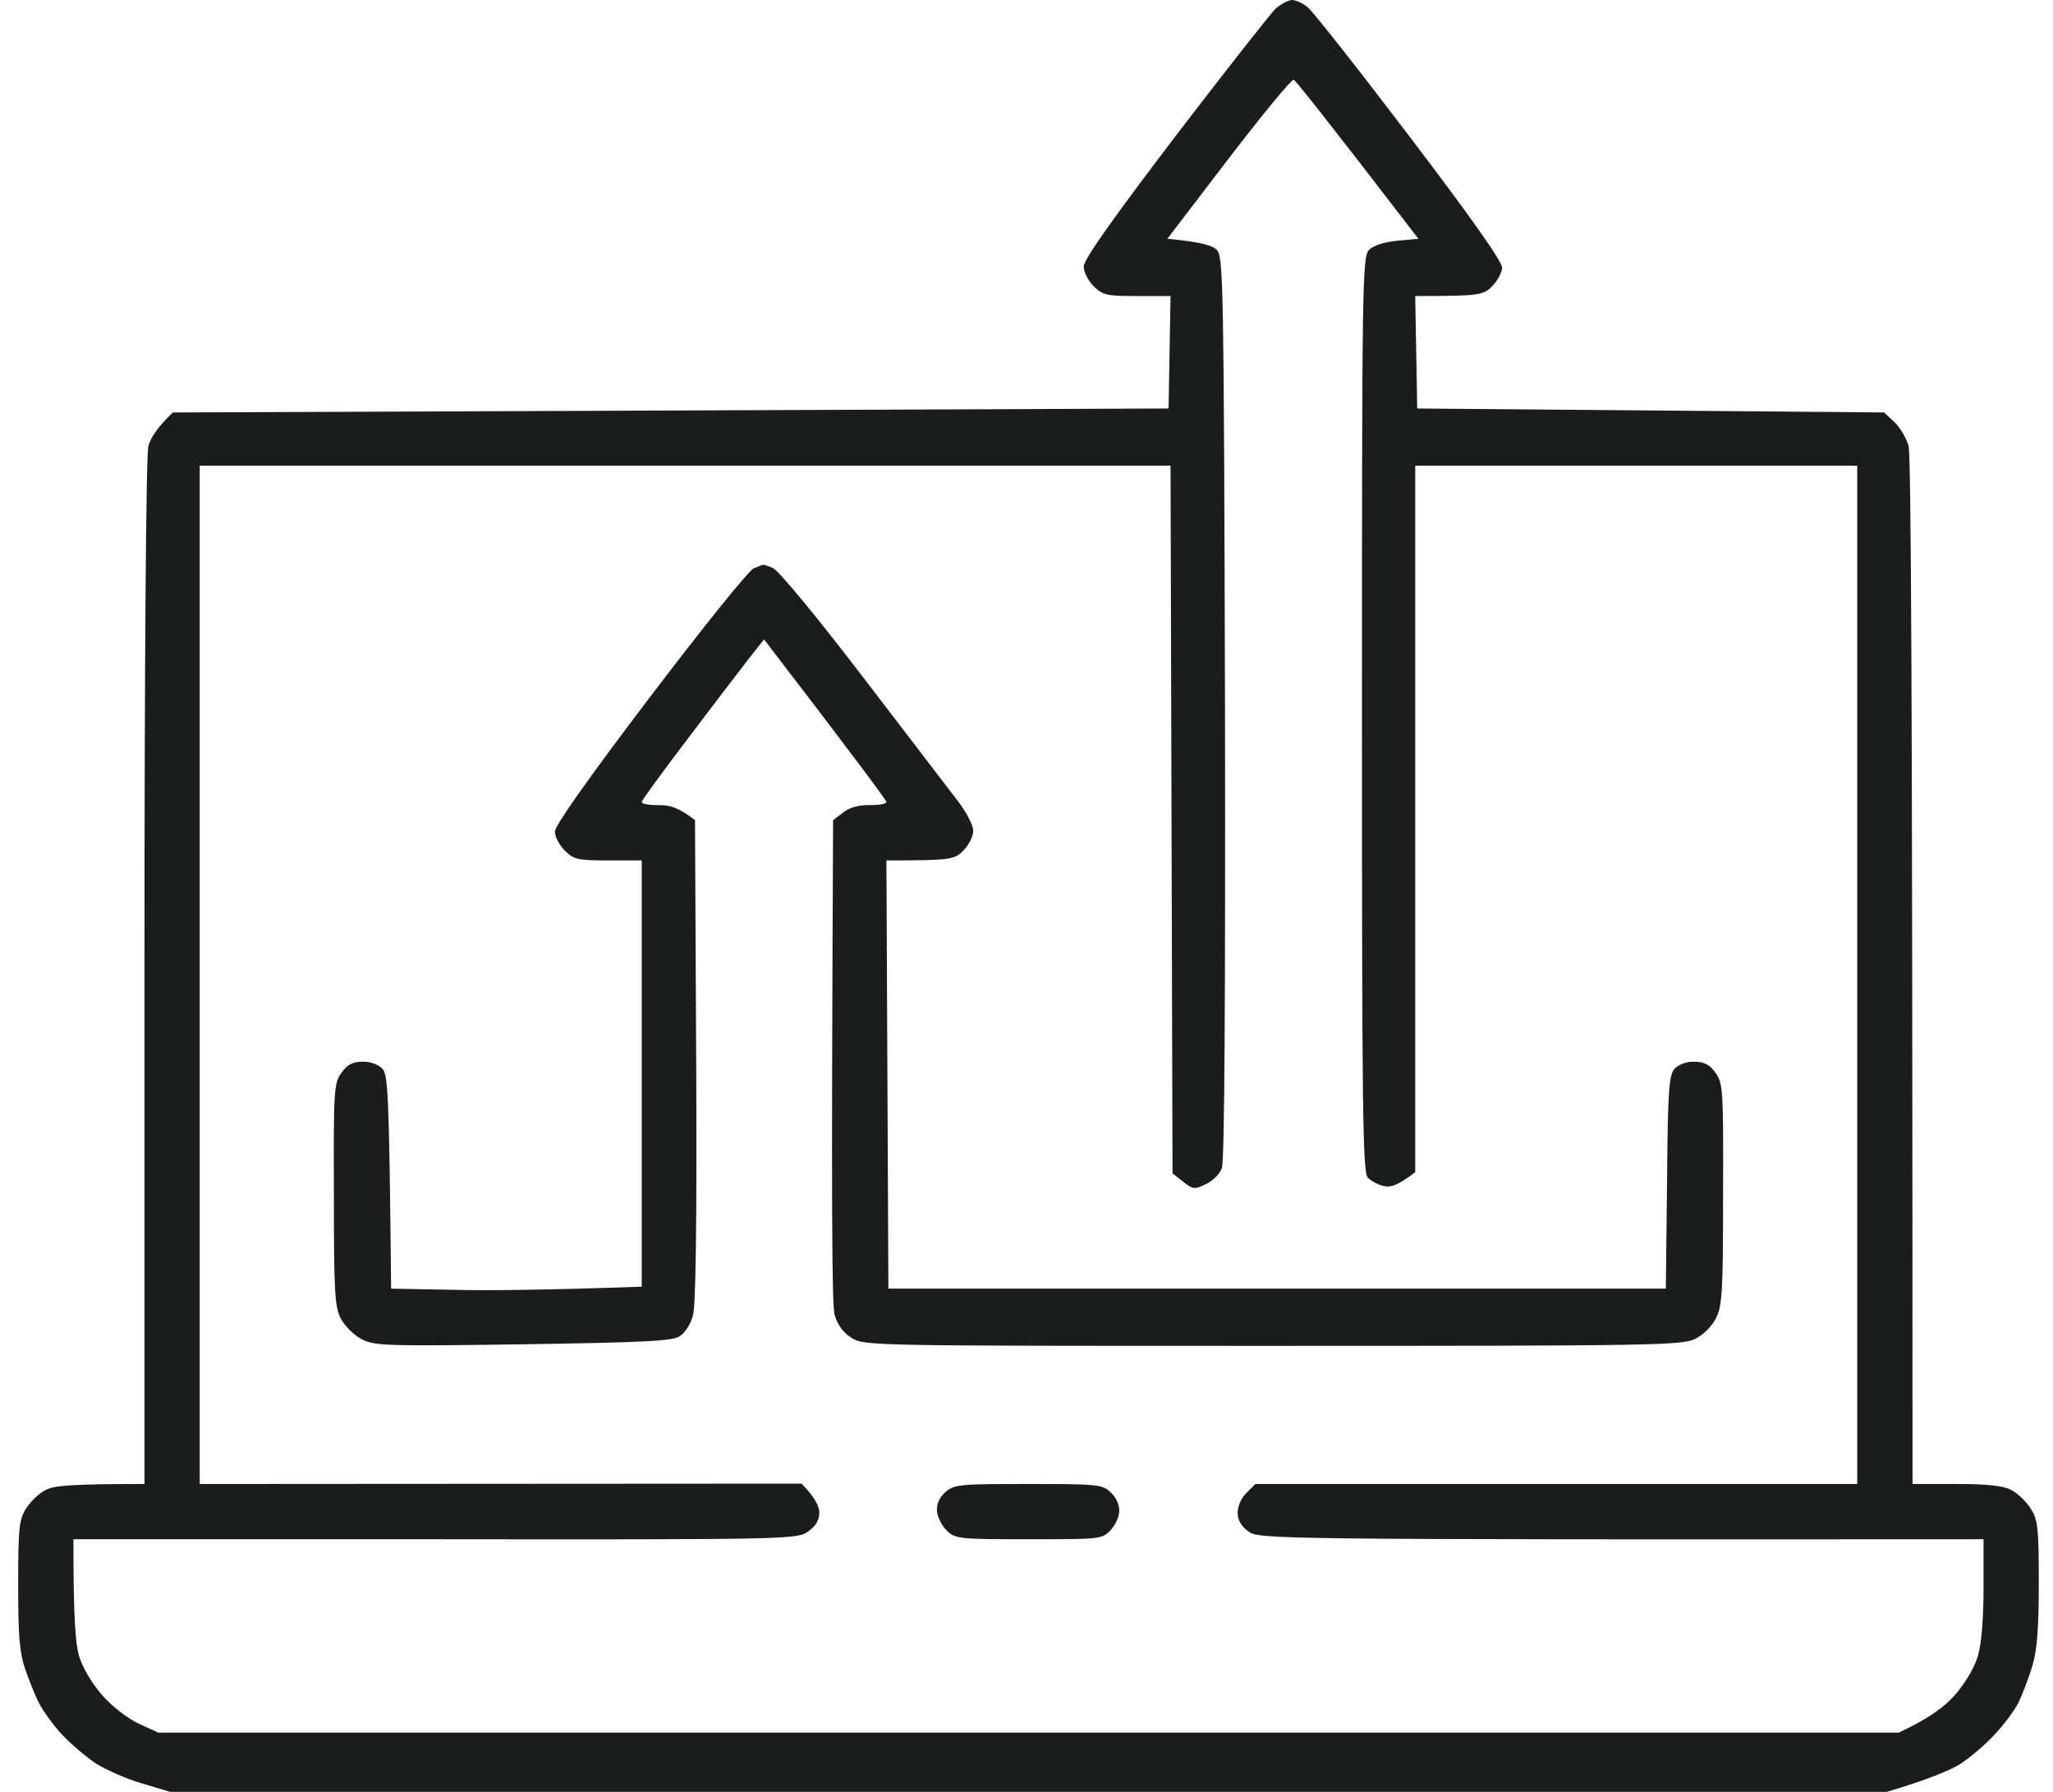 <svg width="55" height="48" viewBox="0 0 55 48" fill="none" xmlns="http://www.w3.org/2000/svg">
<g clip-path="url(#clip0_206_24)">
<path fill-rule="evenodd" clip-rule="evenodd" d="M34.615 0C34.711 0 34.901 0.085 35.028 0.19C35.155 0.285 36.381 1.84 37.755 3.648C39.331 5.72 40.251 7.01 40.24 7.168C40.24 7.295 40.124 7.517 39.976 7.665C39.743 7.908 39.638 7.93 37.914 7.93L37.967 10.943L50.474 11.049L50.76 11.313C50.908 11.461 51.077 11.746 51.13 11.947C51.193 12.169 51.236 17.677 51.236 39.753H52.399C53.223 39.753 53.657 39.796 53.879 39.912C54.048 39.996 54.291 40.229 54.407 40.419C54.598 40.715 54.619 40.948 54.619 42.397C54.619 43.602 54.577 44.194 54.45 44.617C54.355 44.934 54.185 45.378 54.08 45.6C53.974 45.812 53.678 46.213 53.424 46.477C53.181 46.742 52.769 47.091 52.504 47.26C52.24 47.419 51.69 47.662 50.548 48H4.557L3.817 47.778C3.405 47.662 2.866 47.419 2.601 47.26C2.337 47.091 1.925 46.742 1.671 46.477C1.428 46.213 1.153 45.833 1.058 45.642C0.952 45.463 0.793 45.04 0.677 44.722C0.519 44.247 0.487 43.824 0.487 42.449C0.487 40.948 0.508 40.715 0.698 40.409C0.815 40.229 1.047 39.996 1.227 39.912C1.449 39.796 1.882 39.753 3.87 39.753V26.03C3.87 17.677 3.912 12.169 3.976 11.947C4.029 11.746 4.198 11.461 4.631 11.049L31.306 10.943L31.359 7.93H30.46C29.646 7.93 29.541 7.908 29.297 7.665C29.149 7.517 29.033 7.285 29.033 7.137C29.033 6.957 29.794 5.878 31.475 3.669C32.818 1.914 34.034 0.37 34.171 0.233C34.319 0.106 34.52 0 34.615 0ZM31.274 6.396C32.184 6.481 32.48 6.576 32.596 6.693C32.776 6.872 32.786 7.517 32.818 18.957C32.829 26.696 32.807 31.126 32.733 31.295C32.681 31.443 32.49 31.634 32.311 31.718C32.004 31.866 31.962 31.866 31.697 31.655L31.412 31.433L31.359 12.476H5.35V39.753L21.474 39.743C21.844 40.123 21.949 40.356 21.949 40.525C21.949 40.715 21.854 40.885 21.653 41.022C21.368 41.233 21.262 41.244 11.662 41.233H1.967C1.967 43.348 2.02 44.014 2.115 44.352C2.21 44.67 2.453 45.082 2.728 45.399C2.993 45.706 3.405 46.023 3.711 46.171L4.24 46.414H50.866C51.701 46.023 52.113 45.706 52.378 45.399C52.653 45.082 52.896 44.67 52.991 44.352C53.086 44.014 53.139 43.348 53.139 42.534V41.233C33.844 41.244 33.738 41.233 33.442 41.022C33.252 40.885 33.156 40.715 33.156 40.525C33.156 40.356 33.252 40.123 33.389 39.996L33.632 39.753H49.755V12.476H37.914V31.401C37.428 31.771 37.248 31.813 37.068 31.771C36.92 31.739 36.73 31.634 36.645 31.549C36.508 31.412 36.487 29.889 36.487 19.137C36.487 7.507 36.497 6.872 36.677 6.693C36.793 6.576 37.09 6.481 37.428 6.449L37.999 6.396C35.482 3.119 34.711 2.157 34.658 2.136C34.605 2.115 33.822 3.066 32.913 4.25L31.274 6.396ZM20.438 15.13C20.459 15.119 20.575 15.161 20.702 15.214C20.839 15.256 21.928 16.578 23.123 18.143C24.318 19.707 25.47 21.209 25.681 21.484C25.893 21.769 26.073 22.108 26.073 22.256C26.073 22.404 25.956 22.636 25.808 22.784C25.576 23.027 25.47 23.049 23.747 23.049L23.8 34.52H44.628L44.66 31.665C44.681 29.138 44.712 28.789 44.871 28.62C44.977 28.515 45.199 28.43 45.389 28.441C45.643 28.441 45.801 28.515 45.949 28.726C46.161 29.012 46.171 29.17 46.161 31.982C46.161 34.583 46.14 34.985 45.971 35.313C45.865 35.524 45.632 35.757 45.421 35.863C45.072 36.042 44.311 36.053 34.108 36.053C23.355 36.053 23.155 36.053 22.816 35.841C22.591 35.7 22.439 35.496 22.362 35.228C22.288 34.974 22.267 32.68 22.319 21.97L22.584 21.769C22.753 21.632 23.007 21.558 23.292 21.568C23.546 21.568 23.747 21.537 23.747 21.484C23.747 21.441 23.017 20.448 20.469 17.128L20.067 17.635C19.856 17.91 19.116 18.872 18.439 19.771C17.752 20.67 17.192 21.441 17.192 21.484C17.192 21.537 17.392 21.568 17.636 21.568C17.932 21.558 18.186 21.632 18.619 21.97L18.651 28.409C18.672 32.68 18.64 34.974 18.566 35.228C18.513 35.45 18.355 35.704 18.217 35.788C18.027 35.926 17.34 35.958 14.02 36.011C10.319 36.063 10.034 36.053 9.685 35.873C9.484 35.767 9.23 35.514 9.125 35.313C8.966 34.985 8.945 34.583 8.945 31.982C8.934 29.17 8.945 29.012 9.156 28.726C9.304 28.515 9.463 28.441 9.706 28.441C9.907 28.43 10.129 28.515 10.235 28.62C10.393 28.789 10.425 29.138 10.478 34.52L12.117 34.551C13.015 34.573 14.527 34.562 17.192 34.467V23.049H16.293C15.479 23.049 15.373 23.027 15.13 22.784C14.982 22.636 14.866 22.414 14.866 22.277C14.855 22.129 15.786 20.818 17.414 18.671C18.82 16.821 20.067 15.267 20.194 15.225C20.311 15.172 20.427 15.13 20.438 15.13ZM27.542 39.753C29.371 39.753 29.53 39.764 29.741 39.965C29.89 40.092 29.985 40.292 29.985 40.462C29.985 40.631 29.879 40.863 29.741 41.001C29.519 41.233 29.456 41.233 27.553 41.233C25.671 41.233 25.586 41.223 25.354 40.99C25.227 40.863 25.111 40.631 25.1 40.472C25.09 40.282 25.174 40.102 25.333 39.965C25.565 39.764 25.724 39.753 27.542 39.753Z" fill="#1B1C1C"/>
</g>
<defs>
<clipPath id="clip0_206_24">
<rect width="54.238" height="48" fill="white" transform="translate(0.381)"/>
</clipPath>
</defs>
</svg>
